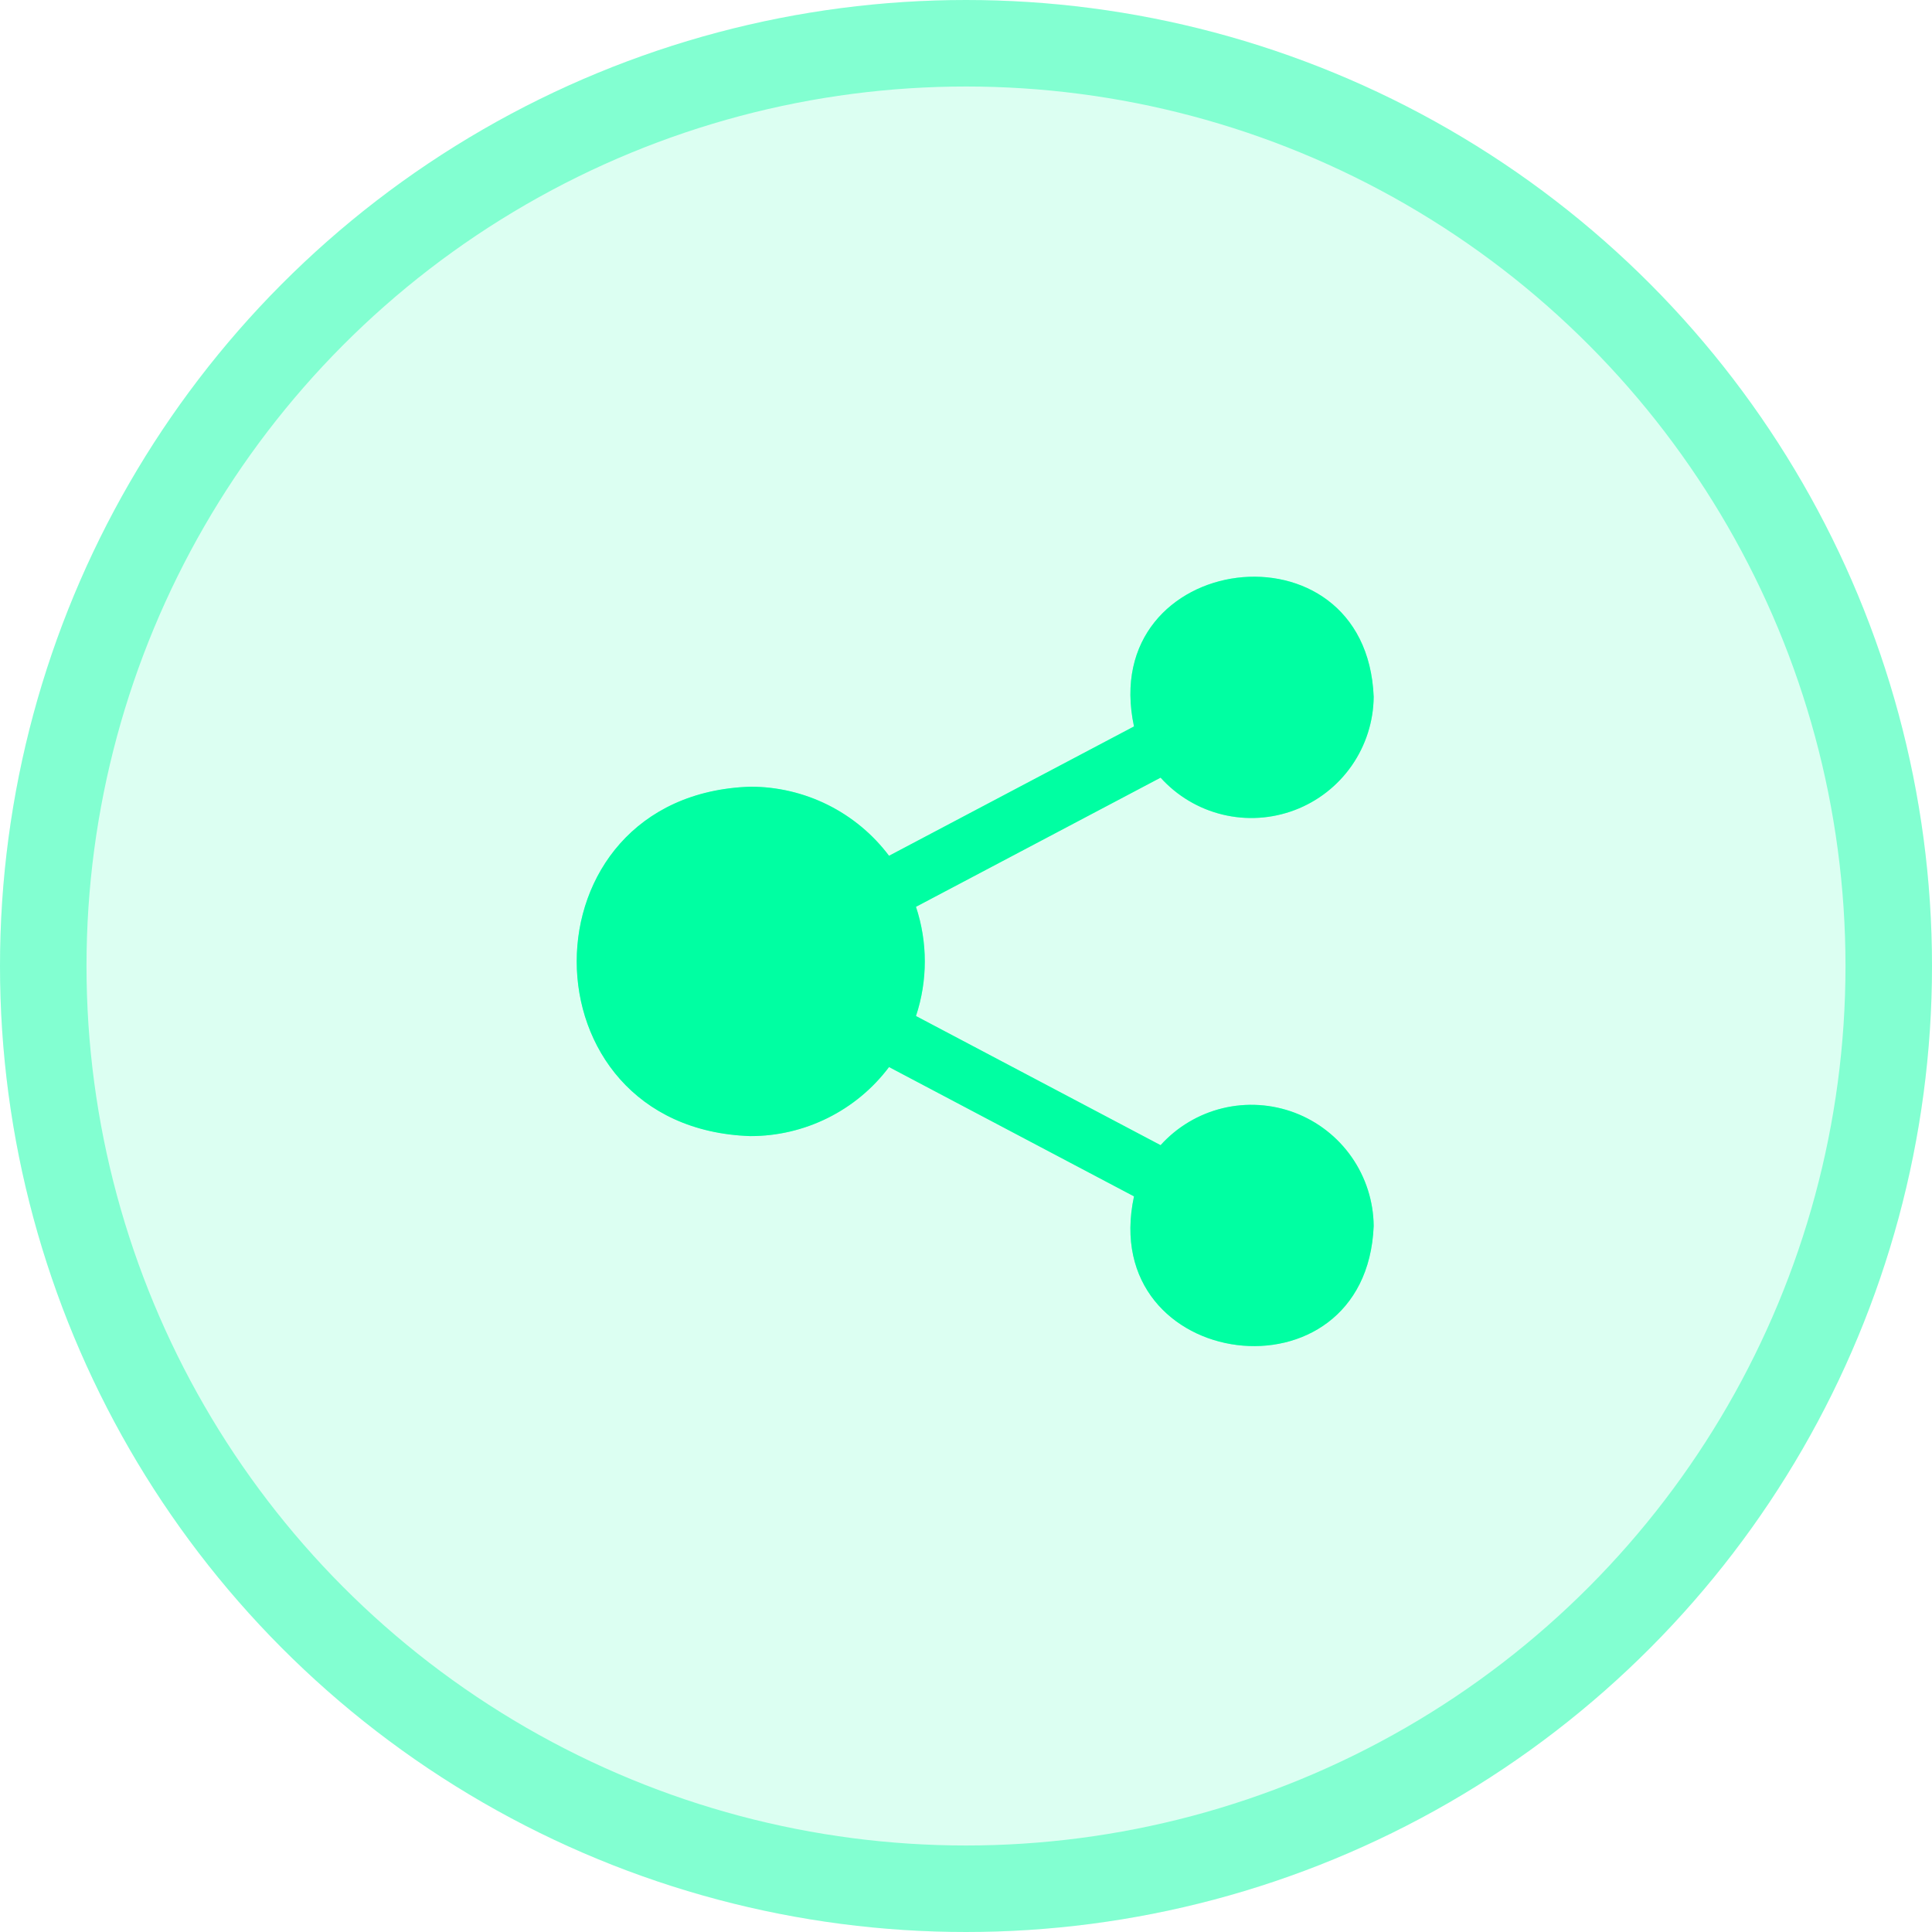 <svg width="67" height="67" viewBox="0 0 67 67" fill="none" xmlns="http://www.w3.org/2000/svg">
<circle cx="33.5" cy="33.5" r="33.5" fill="#00FFA2" fill-opacity="0.14"/>
<circle cx="33.5" cy="33.5" r="32" stroke="#00FFA2" stroke-opacity="0.41" stroke-width="3"/>
<path d="M47.638 42.516C47.381 48.794 38.021 47.589 39.326 41.489L30.831 37.004C30.27 37.75 29.542 38.355 28.706 38.77C27.87 39.186 26.949 39.401 26.015 39.399C17.995 39.128 17.995 27.553 26.015 27.282C26.949 27.28 27.87 27.496 28.706 27.911C29.542 28.327 30.27 28.932 30.831 29.678L39.326 25.192C38.021 19.091 47.383 17.889 47.638 24.166C47.63 25.02 47.364 25.851 46.876 26.552C46.388 27.253 45.699 27.79 44.901 28.092C44.102 28.395 43.23 28.45 42.4 28.249C41.57 28.049 40.82 27.602 40.248 26.968L31.765 31.447C32.173 32.677 32.173 34.005 31.765 35.235L40.248 39.714C40.82 39.08 41.57 38.633 42.4 38.432C43.23 38.232 44.102 38.287 44.901 38.589C45.699 38.892 46.388 39.429 46.876 40.13C47.364 40.83 47.63 41.662 47.638 42.516Z" fill="#00FFA2"/>
<path d="M42.96 20.533C43.954 20.408 44.972 20.634 45.747 21.219C46.507 21.792 47.075 22.743 47.138 24.166C47.13 24.918 46.896 25.649 46.466 26.266C46.035 26.884 45.428 27.358 44.724 27.625C44.019 27.892 43.25 27.941 42.518 27.764C41.785 27.587 41.124 27.192 40.619 26.633L40.358 26.344L40.015 26.525L31.531 31.005L31.157 31.202L31.291 31.605C31.665 32.732 31.665 33.95 31.291 35.077L31.157 35.48L31.531 35.677L40.015 40.156L40.358 40.338L40.619 40.049C41.124 39.49 41.785 39.096 42.518 38.919C43.25 38.742 44.019 38.789 44.724 39.057C45.428 39.324 46.035 39.798 46.466 40.416C46.895 41.032 47.129 41.762 47.138 42.512C47.075 43.937 46.506 44.889 45.746 45.463C44.971 46.048 43.953 46.274 42.959 46.148C41.965 46.023 41.035 45.55 40.429 44.793C39.832 44.047 39.517 42.985 39.815 41.594L39.894 41.224L39.56 41.047L31.064 36.562L30.689 36.363L30.432 36.703C29.917 37.387 29.25 37.941 28.483 38.322C27.72 38.702 26.879 38.899 26.026 38.898C18.657 38.644 18.658 28.037 26.026 27.782C26.879 27.782 27.72 27.98 28.483 28.359C29.25 28.741 29.917 29.295 30.432 29.979L30.689 30.319L31.064 30.12L39.56 25.635L39.894 25.458L39.815 25.088C39.517 23.696 39.832 22.633 40.429 21.888C41.035 21.131 41.966 20.659 42.96 20.533Z" stroke="#00FFA2" stroke-opacity="0.41"/>
</svg>
